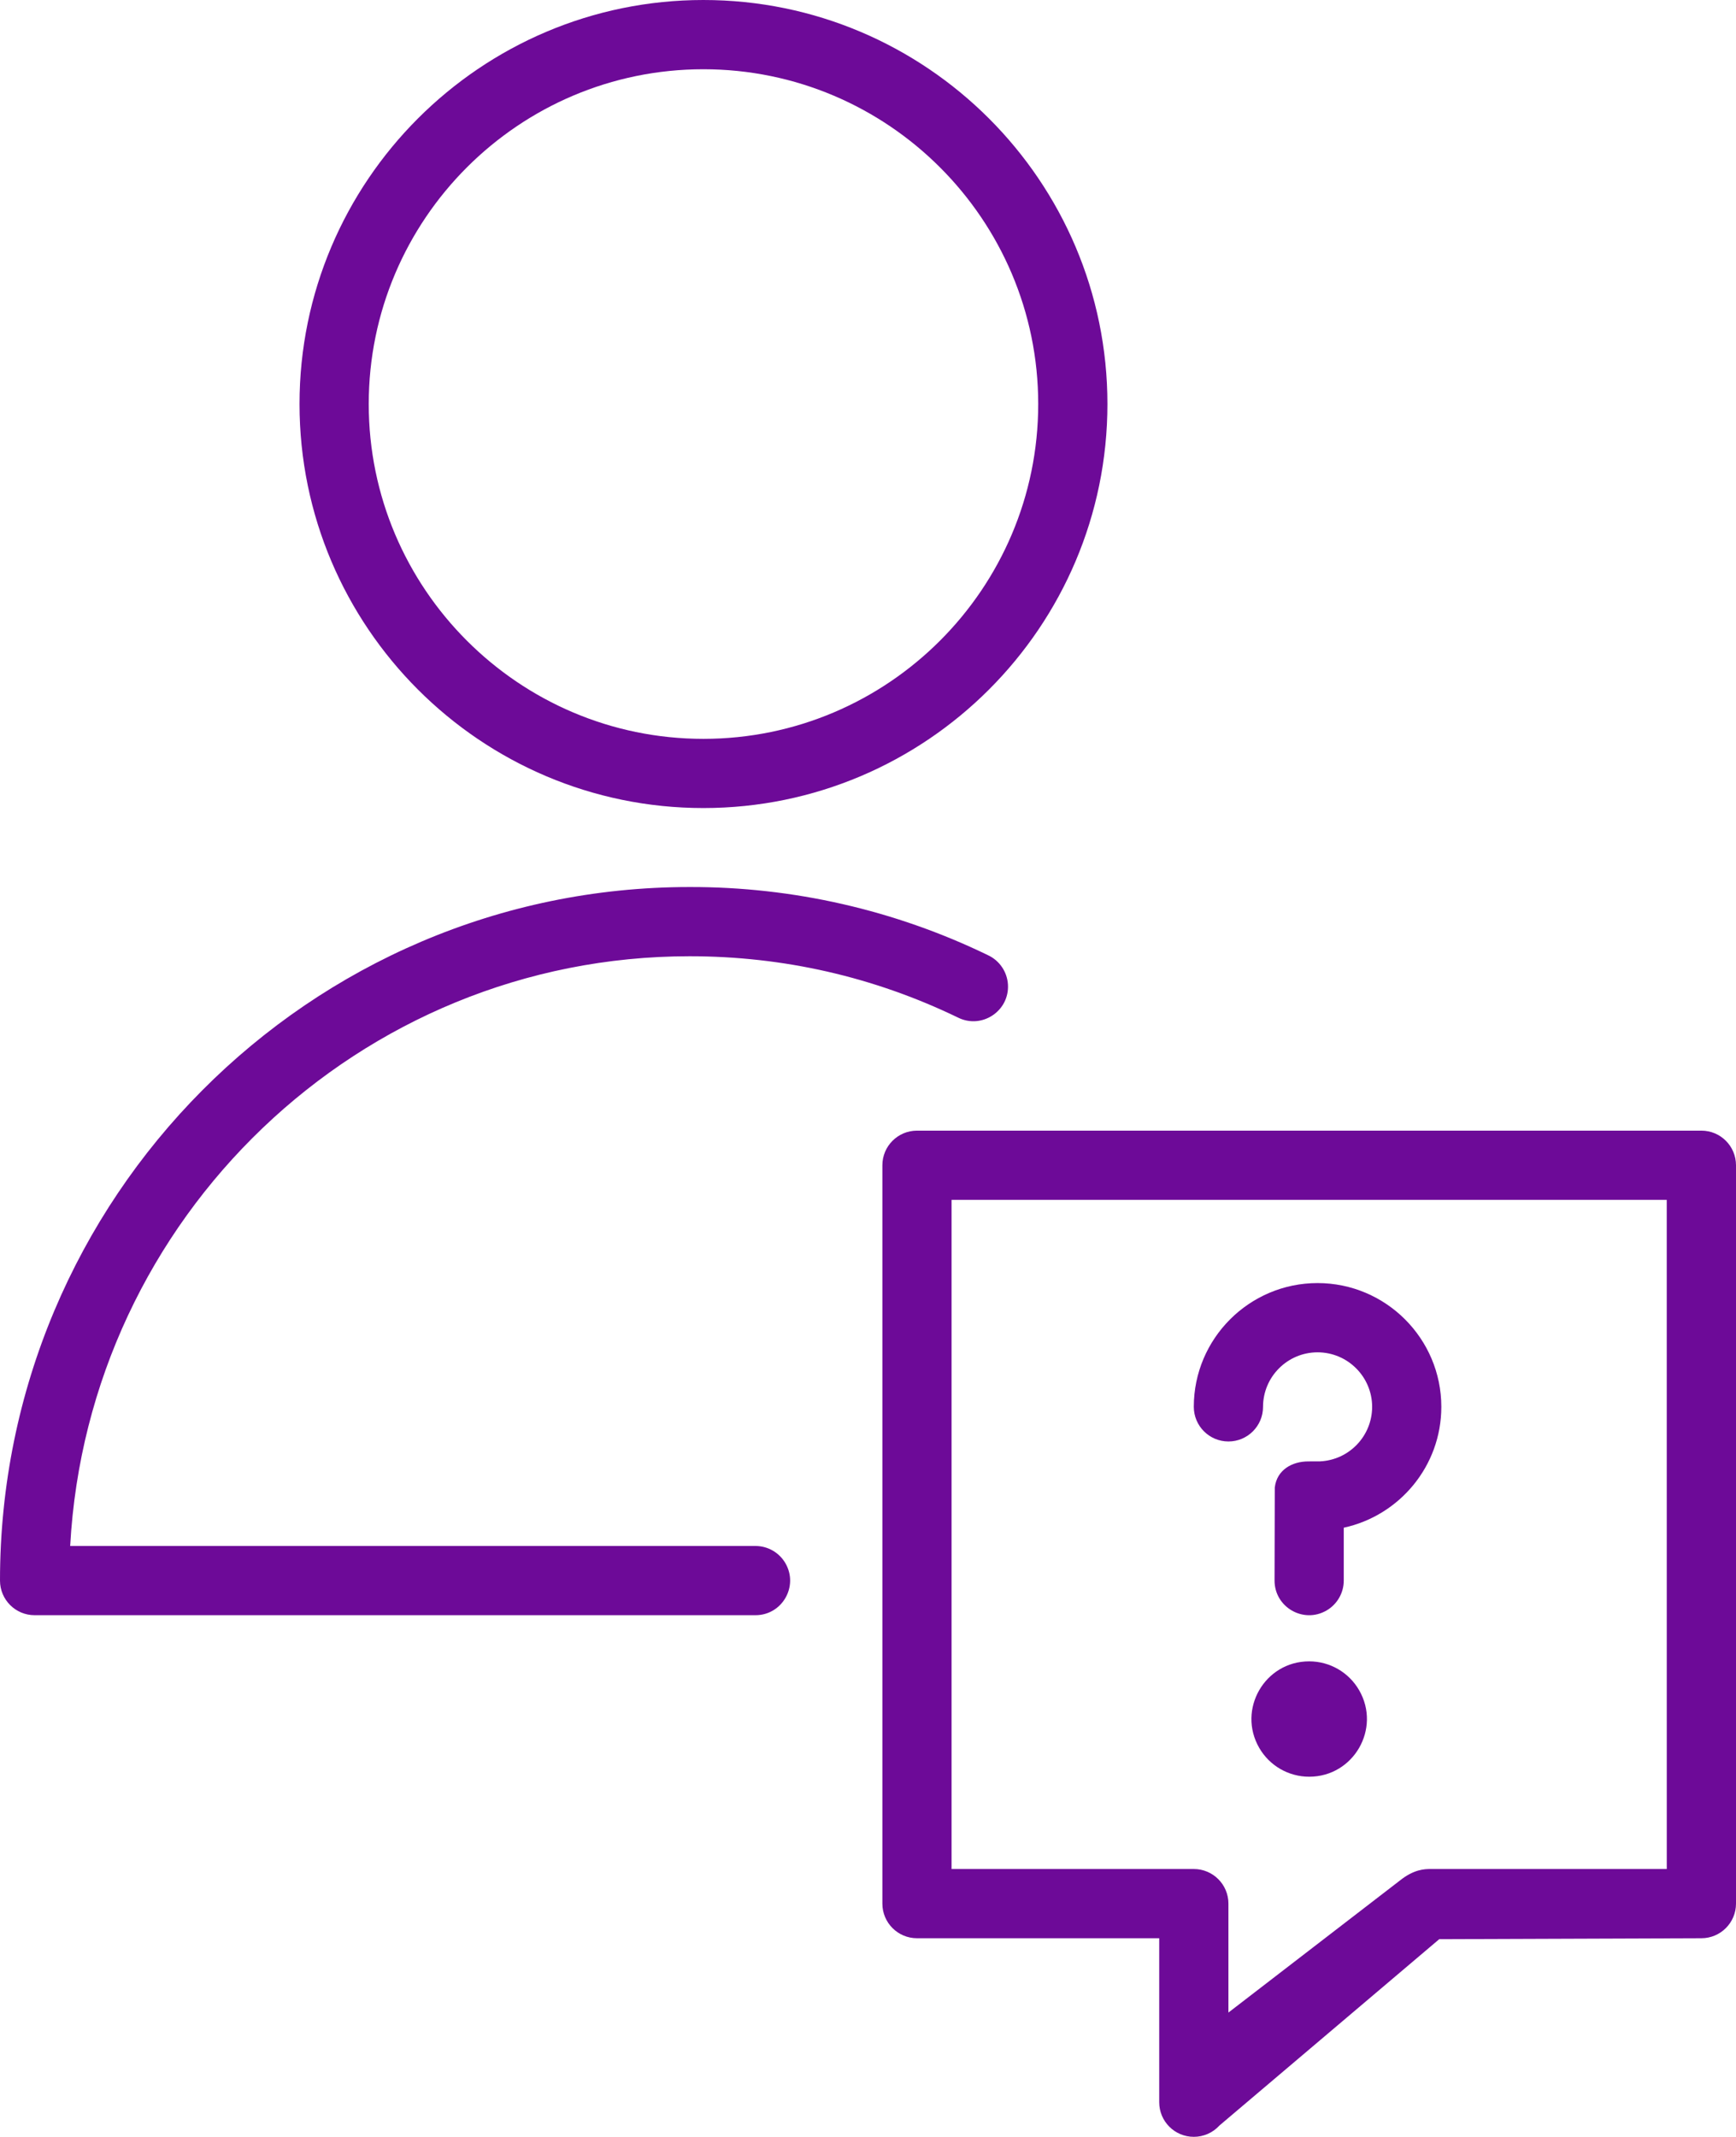 <?xml version="1.0" encoding="UTF-8"?> <svg xmlns="http://www.w3.org/2000/svg" viewBox="1962.076 2454.739 75.248 92.608" width="75.248" height="92.608"><path fill="#6d0a98" stroke="none" fill-opacity="1" stroke-width="1" stroke-opacity="1" color="rgb(51, 51, 51)" fill-rule="evenodd" font-family="&quot;Helvetica Neue&quot;, Helvetica, Arial, sans-serif" font-size="14px" id="tSvg1167b1bffe3" d="M 1994.823 2521.74 C 1984.921 2521.74 1975.02 2521.74 1965.118 2521.74 C 1965.894 2507.515 1977.639 2496.182 1991.966 2496.182 C 1996.04 2496.182 1999.953 2497.076 2003.598 2498.838 C 2004.631 2499.354 2005.835 2498.558 2005.766 2497.406 C 2005.732 2496.857 2005.401 2496.37 2004.903 2496.137 C 2000.871 2494.181 1996.446 2493.171 1991.965 2493.182 C 1975.485 2493.182 1962.076 2506.665 1962.076 2523.24 C 1962.076 2524.068 1962.748 2524.74 1963.576 2524.74 C 1973.991 2524.74 1984.407 2524.74 1994.822 2524.74 C 1995.977 2524.74 1996.699 2523.491 1996.122 2522.49C 1995.854 2522.026 1995.359 2521.74 1994.823 2521.74Z M 1992.565 2489.759 C 2002.222 2489.759 2010.078 2481.904 2010.078 2472.248 C 2010.078 2462.594 2002.222 2454.739 1992.565 2454.739 C 1982.912 2454.739 1975.059 2462.593 1975.059 2472.248C 1975.059 2481.904 1982.912 2489.759 1992.565 2489.759Z M 1992.565 2457.74 C 2000.567 2457.74 2007.078 2464.249 2007.078 2472.249 C 2007.078 2480.25 2000.567 2486.76 1992.565 2486.76 C 1984.566 2486.76 1978.059 2480.25 1978.059 2472.249C 1978.059 2464.248 1984.566 2457.74 1992.565 2457.74Z"></path><path fill="#6d0a98" stroke="none" fill-opacity="1" stroke-width="1" stroke-opacity="1" color="rgb(51, 51, 51)" fill-rule="evenodd" font-family="&quot;Helvetica Neue&quot;, Helvetica, Arial, sans-serif" font-size="14px" id="tSvg8d9876e7e9" d="M 2035.823 2503.74 C 2024.49 2503.74 2013.156 2503.74 2001.823 2503.74 C 2000.995 2503.74 2000.323 2504.412 2000.323 2505.24 C 2000.323 2515.907 2000.323 2526.573 2000.323 2537.24 C 2000.323 2538.068 2000.995 2538.74 2001.823 2538.74 C 2005.323 2538.74 2008.823 2538.74 2012.323 2538.74 C 2012.323 2541.109 2012.323 2543.478 2012.323 2545.847 C 2012.322 2546.676 2012.994 2547.348 2013.823 2547.347 C 2014.239 2547.347 2014.645 2547.174 2014.935 2546.855 C 2018.11 2544.164 2021.286 2541.472 2024.461 2538.781 C 2024.811 2538.781 2035.824 2538.74 2035.824 2538.74 C 2036.652 2538.74 2037.324 2538.068 2037.324 2537.24 C 2037.324 2526.573 2037.324 2515.907 2037.324 2505.24C 2037.324 2504.411 2036.652 2503.739 2035.823 2503.74Z M 2034.323 2535.74 C 2030.911 2535.74 2027.5 2535.74 2024.088 2535.74 C 2023.825 2535.74 2023.364 2535.75 2022.75 2536.243 C 2020.274 2538.149 2017.799 2540.055 2015.323 2541.961 C 2015.323 2540.387 2015.323 2538.814 2015.323 2537.24 C 2015.323 2536.412 2014.651 2535.74 2013.823 2535.74 C 2010.323 2535.74 2006.822 2535.74 2003.322 2535.74 C 2003.322 2526.073 2003.322 2516.407 2003.322 2506.74 C 2013.655 2506.74 2023.989 2506.74 2034.322 2506.74C 2034.322 2516.407 2034.323 2526.073 2034.323 2535.74Z"></path><path fill="#6d0a98" stroke="none" fill-opacity="1" stroke-width="1" stroke-opacity="1" color="rgb(51, 51, 51)" fill-rule="evenodd" font-family="&quot;Helvetica Neue&quot;, Helvetica, Arial, sans-serif" font-size="14px" id="tSvgcbe285b173" d="M 2015.323 2517.211 C 2016.151 2517.211 2016.823 2516.539 2016.823 2515.711 C 2016.823 2514.407 2017.884 2513.347 2019.187 2513.347 C 2020.49 2513.347 2021.552 2514.408 2021.552 2515.711 C 2021.55 2516.975 2020.556 2518.014 2019.294 2518.073 C 2019.258 2518.075 2018.818 2518.075 2018.782 2518.075 C 2018.081 2518.075 2017.419 2518.444 2017.332 2519.208 C 2017.329 2520.552 2017.325 2521.895 2017.322 2523.239 C 2017.322 2524.394 2018.572 2525.115 2019.572 2524.538 C 2020.036 2524.27 2020.322 2523.775 2020.322 2523.239 C 2020.322 2522.475 2020.322 2521.712 2020.322 2520.948 C 2022.735 2520.425 2024.551 2518.278 2024.551 2515.71 C 2024.551 2512.752 2022.144 2510.346 2019.186 2510.346 C 2016.228 2510.346 2013.822 2512.752 2013.822 2515.71C 2013.823 2516.539 2014.494 2517.21 2015.323 2517.211Z M 2018.823 2526.74 C 2016.898 2526.74 2015.696 2528.823 2016.658 2530.49 C 2017.105 2531.264 2017.93 2531.74 2018.823 2531.74 C 2020.748 2531.74 2021.95 2529.657 2020.988 2527.99C 2020.541 2527.216 2019.716 2526.74 2018.823 2526.74Z"></path><defs></defs></svg> 
